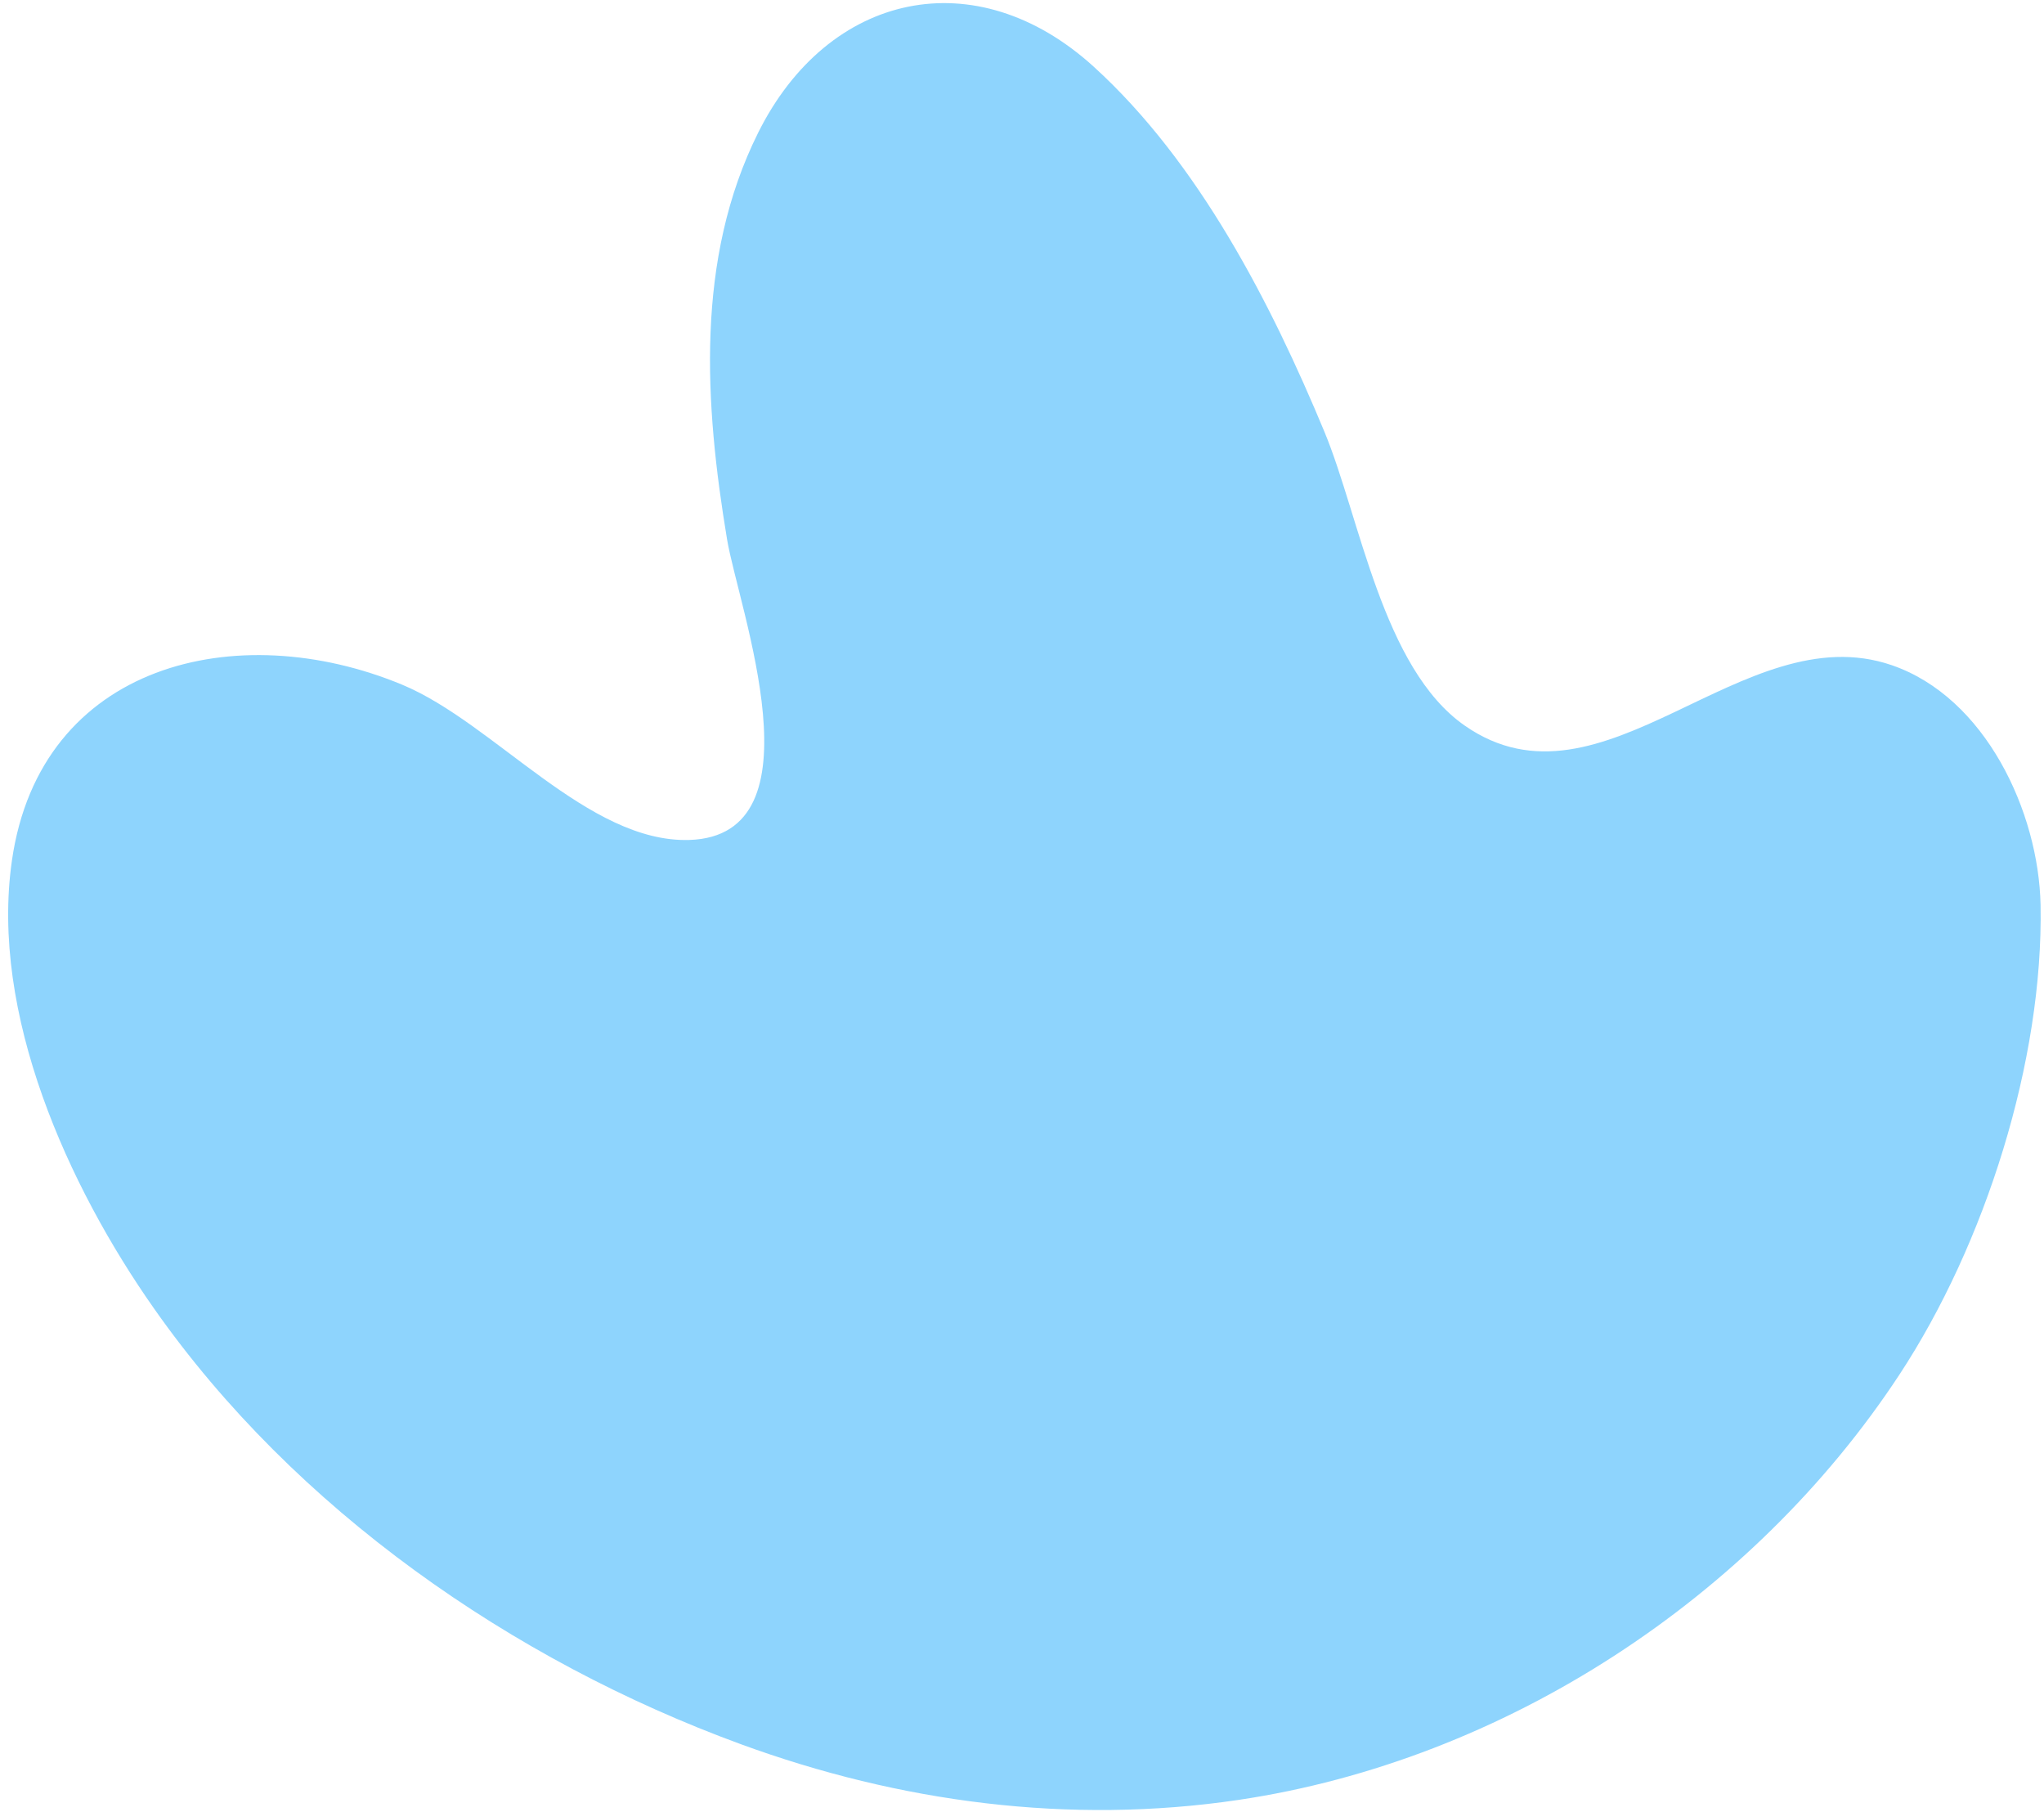<svg xmlns="http://www.w3.org/2000/svg" width="132" height="117" viewBox="0 0 132 117" fill="none"><path d="M47.852 112.63C58.074 116.369 69.038 117.849 79.996 116.222C97.154 113.67 113.193 103.173 122.661 88.766C128.193 80.353 131.964 68.508 131.779 58.44C131.659 52.435 128.227 45.026 122.155 42.948C112.546 39.658 103.509 53.06 94.597 46.858C89.27 43.153 87.827 33.41 85.528 27.874C82.076 19.57 77.417 10.487 70.651 4.324C63.025 -2.625 53.484 -0.513 48.96 8.572C44.89 16.74 45.5 26.092 46.955 34.841C47.694 39.251 53.199 53.965 44.516 54.238C37.971 54.438 31.916 46.678 25.961 44.208C15.32 39.795 2.605 42.824 0.771 55.558C-0.654 65.453 4.394 76.602 9.96 84.512C19.049 97.456 33.066 107.217 47.852 112.63Z" fill="#8ED4FD"></path></svg>